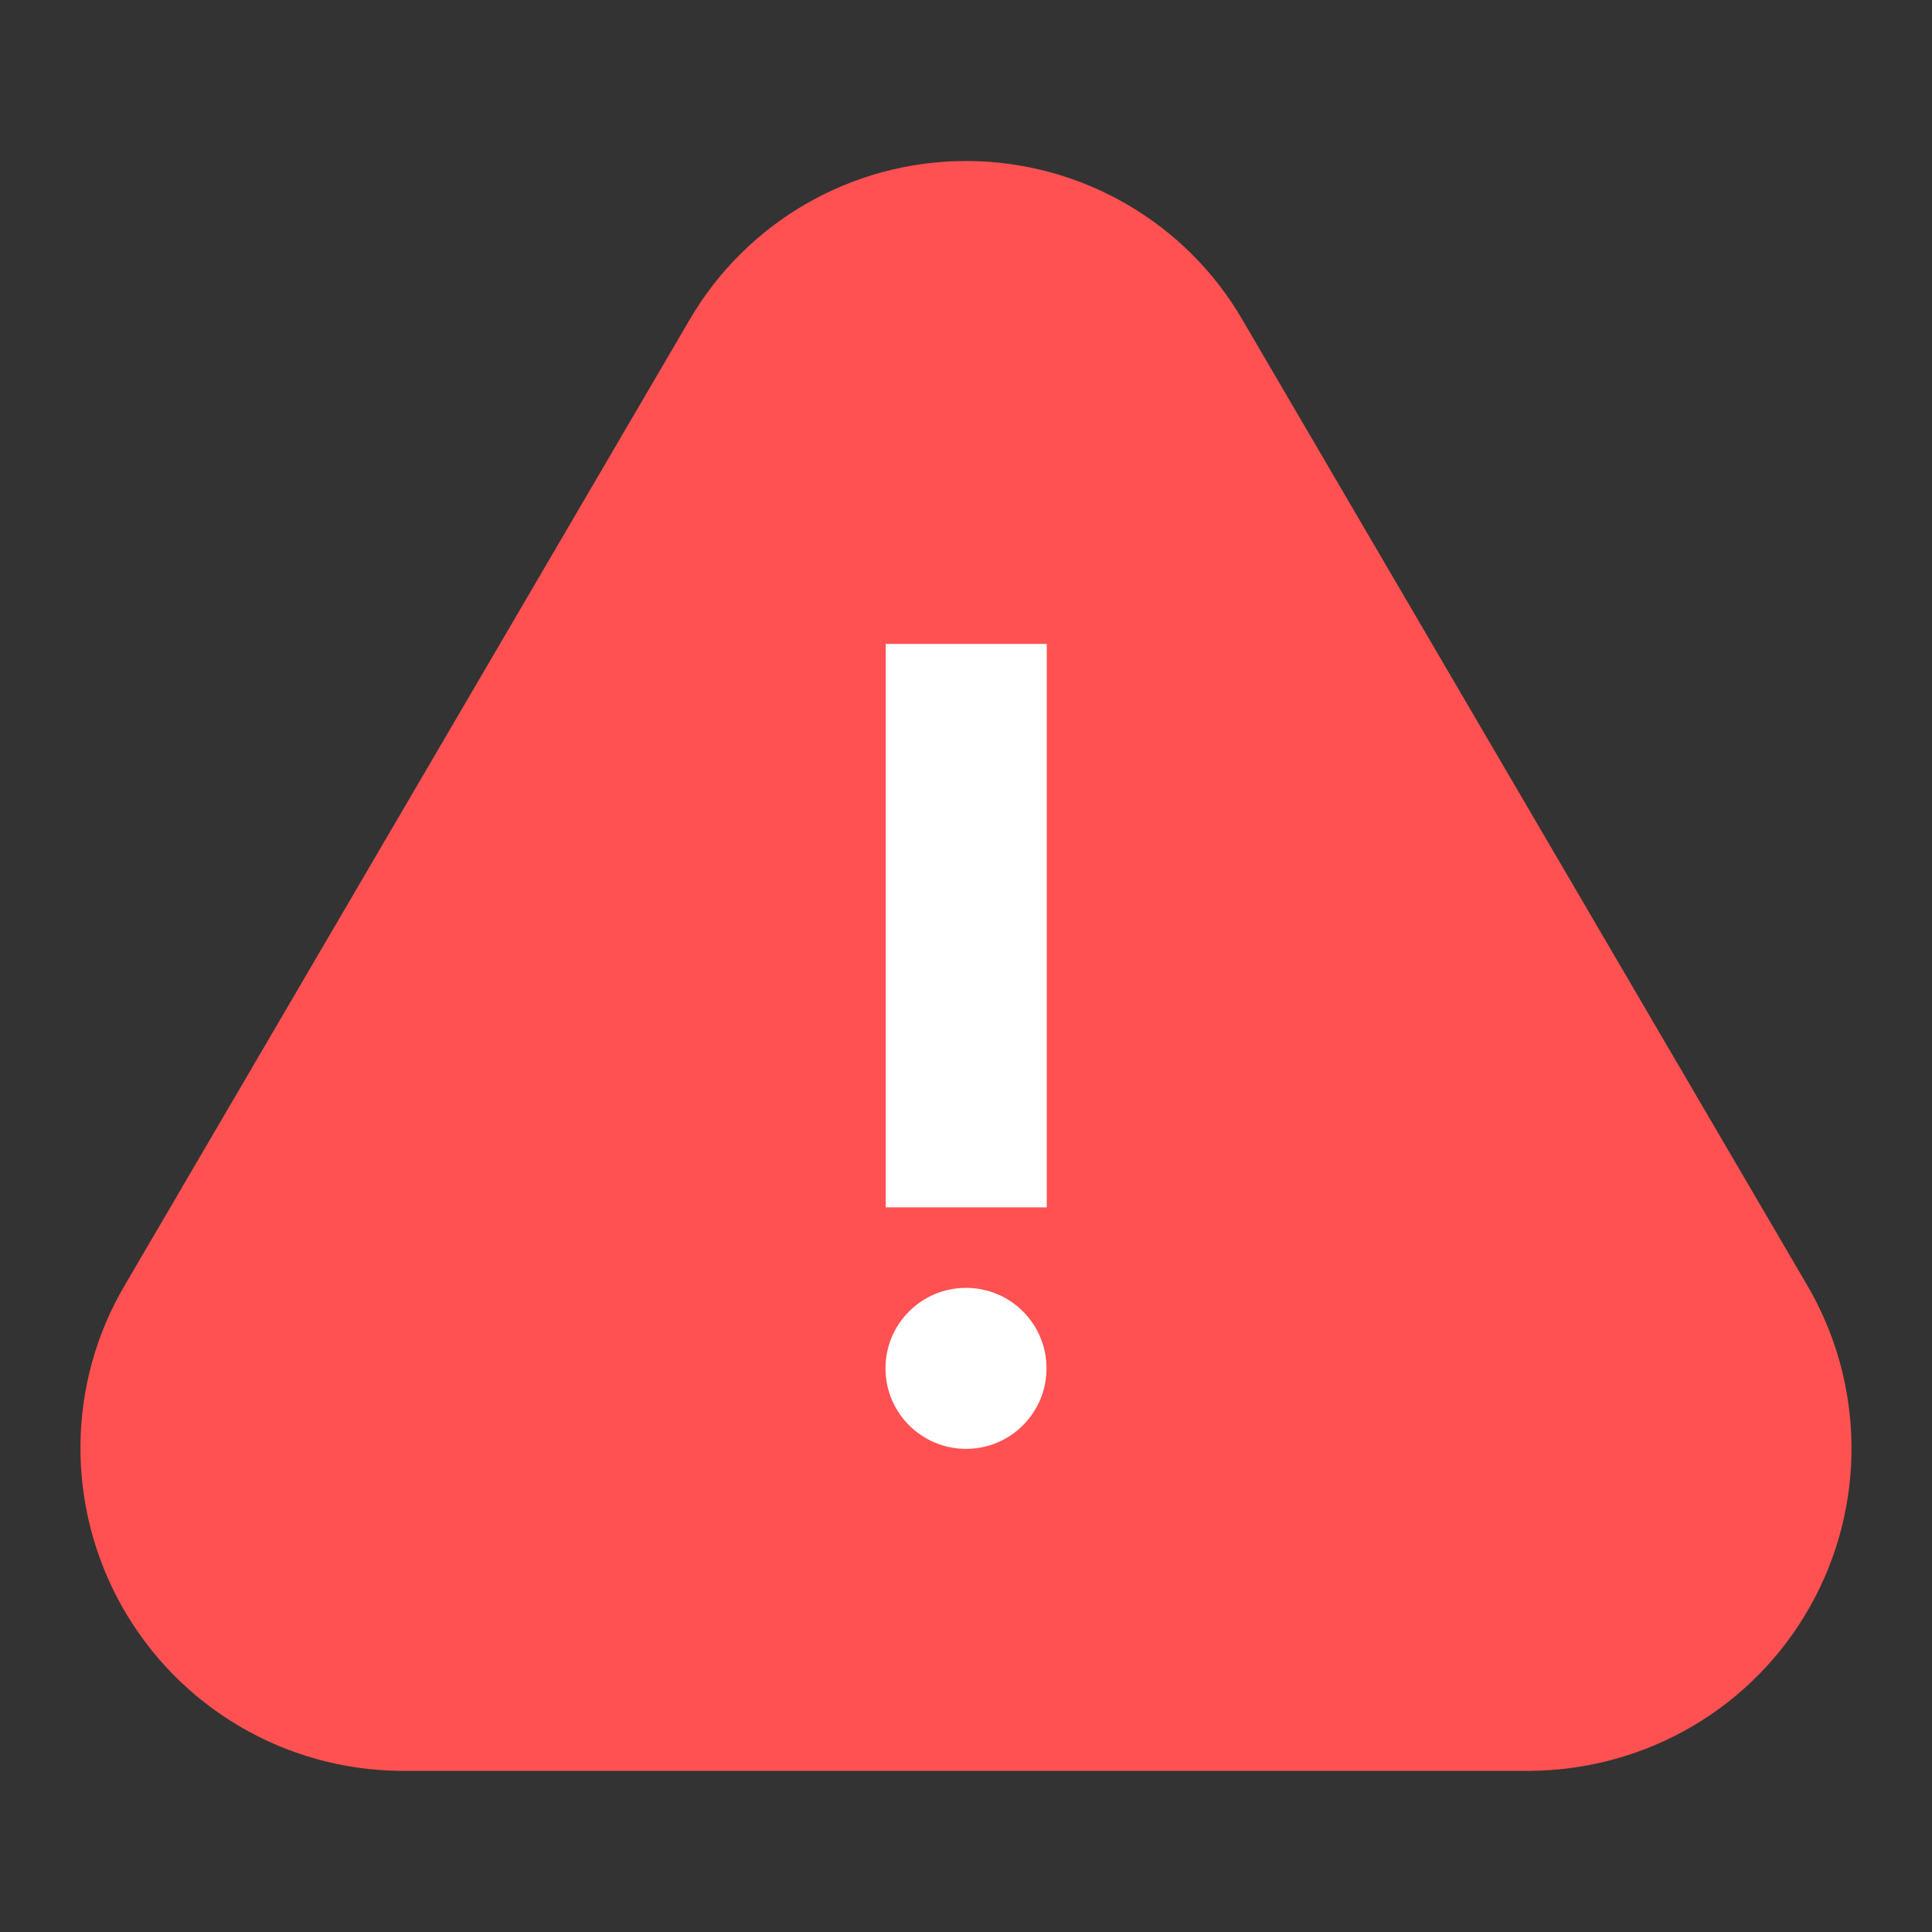 <svg width="15" height="15" viewBox="0 0 15 15" fill="none" xmlns="http://www.w3.org/2000/svg">
<rect x="0" y="0" width="15" height="15" fill="#333333" stroke="none"/>
<path fill-rule="evenodd" clip-rule="evenodd" d="M14.026 9.97L9.648 2.486C9.208 1.724 8.389 1.251 7.503 1.25C6.617 1.249 5.797 1.72 5.352 2.486L0.972 9.973C0.518 10.737 0.508 11.694 0.948 12.474C1.388 13.255 2.212 13.741 3.109 13.749L11.883 13.749C12.789 13.74 13.612 13.255 14.052 12.475C14.492 11.695 14.482 10.741 14.026 9.97ZM2.049 10.608L6.432 3.115C6.654 2.733 7.061 2.499 7.501 2.5C7.941 2.5 8.348 2.735 8.567 3.114L12.948 10.604C13.178 10.993 13.183 11.471 12.963 11.861C12.742 12.252 12.33 12.494 11.876 12.499L3.114 12.499C2.67 12.495 2.257 12.252 2.036 11.861C1.816 11.47 1.821 10.991 2.049 10.608ZM7.5 11.249C7.846 11.249 8.126 10.969 8.126 10.624C8.126 10.278 7.846 9.999 7.5 9.999C7.155 9.999 6.875 10.278 6.875 10.624C6.875 10.969 7.155 11.249 7.5 11.249ZM8.128 4.999H6.877V9.374H8.128V4.999Z" fill="#FF5151"/>
<path d="M1 11L7.5 2L14 11L13 13H2.5L1 11Z" fill="#FF5151" stroke="#FF5151" stroke-width="0.5"/>
<path fill-rule="evenodd" clip-rule="evenodd" d="M8.127 4.999H6.877V9.374H8.127V4.999ZM8.125 10.624C8.125 10.969 7.846 11.249 7.5 11.249C7.155 11.249 6.875 10.969 6.875 10.624C6.875 10.278 7.155 9.999 7.5 9.999C7.846 9.999 8.125 10.278 8.125 10.624Z" fill="white"/>
</svg>
